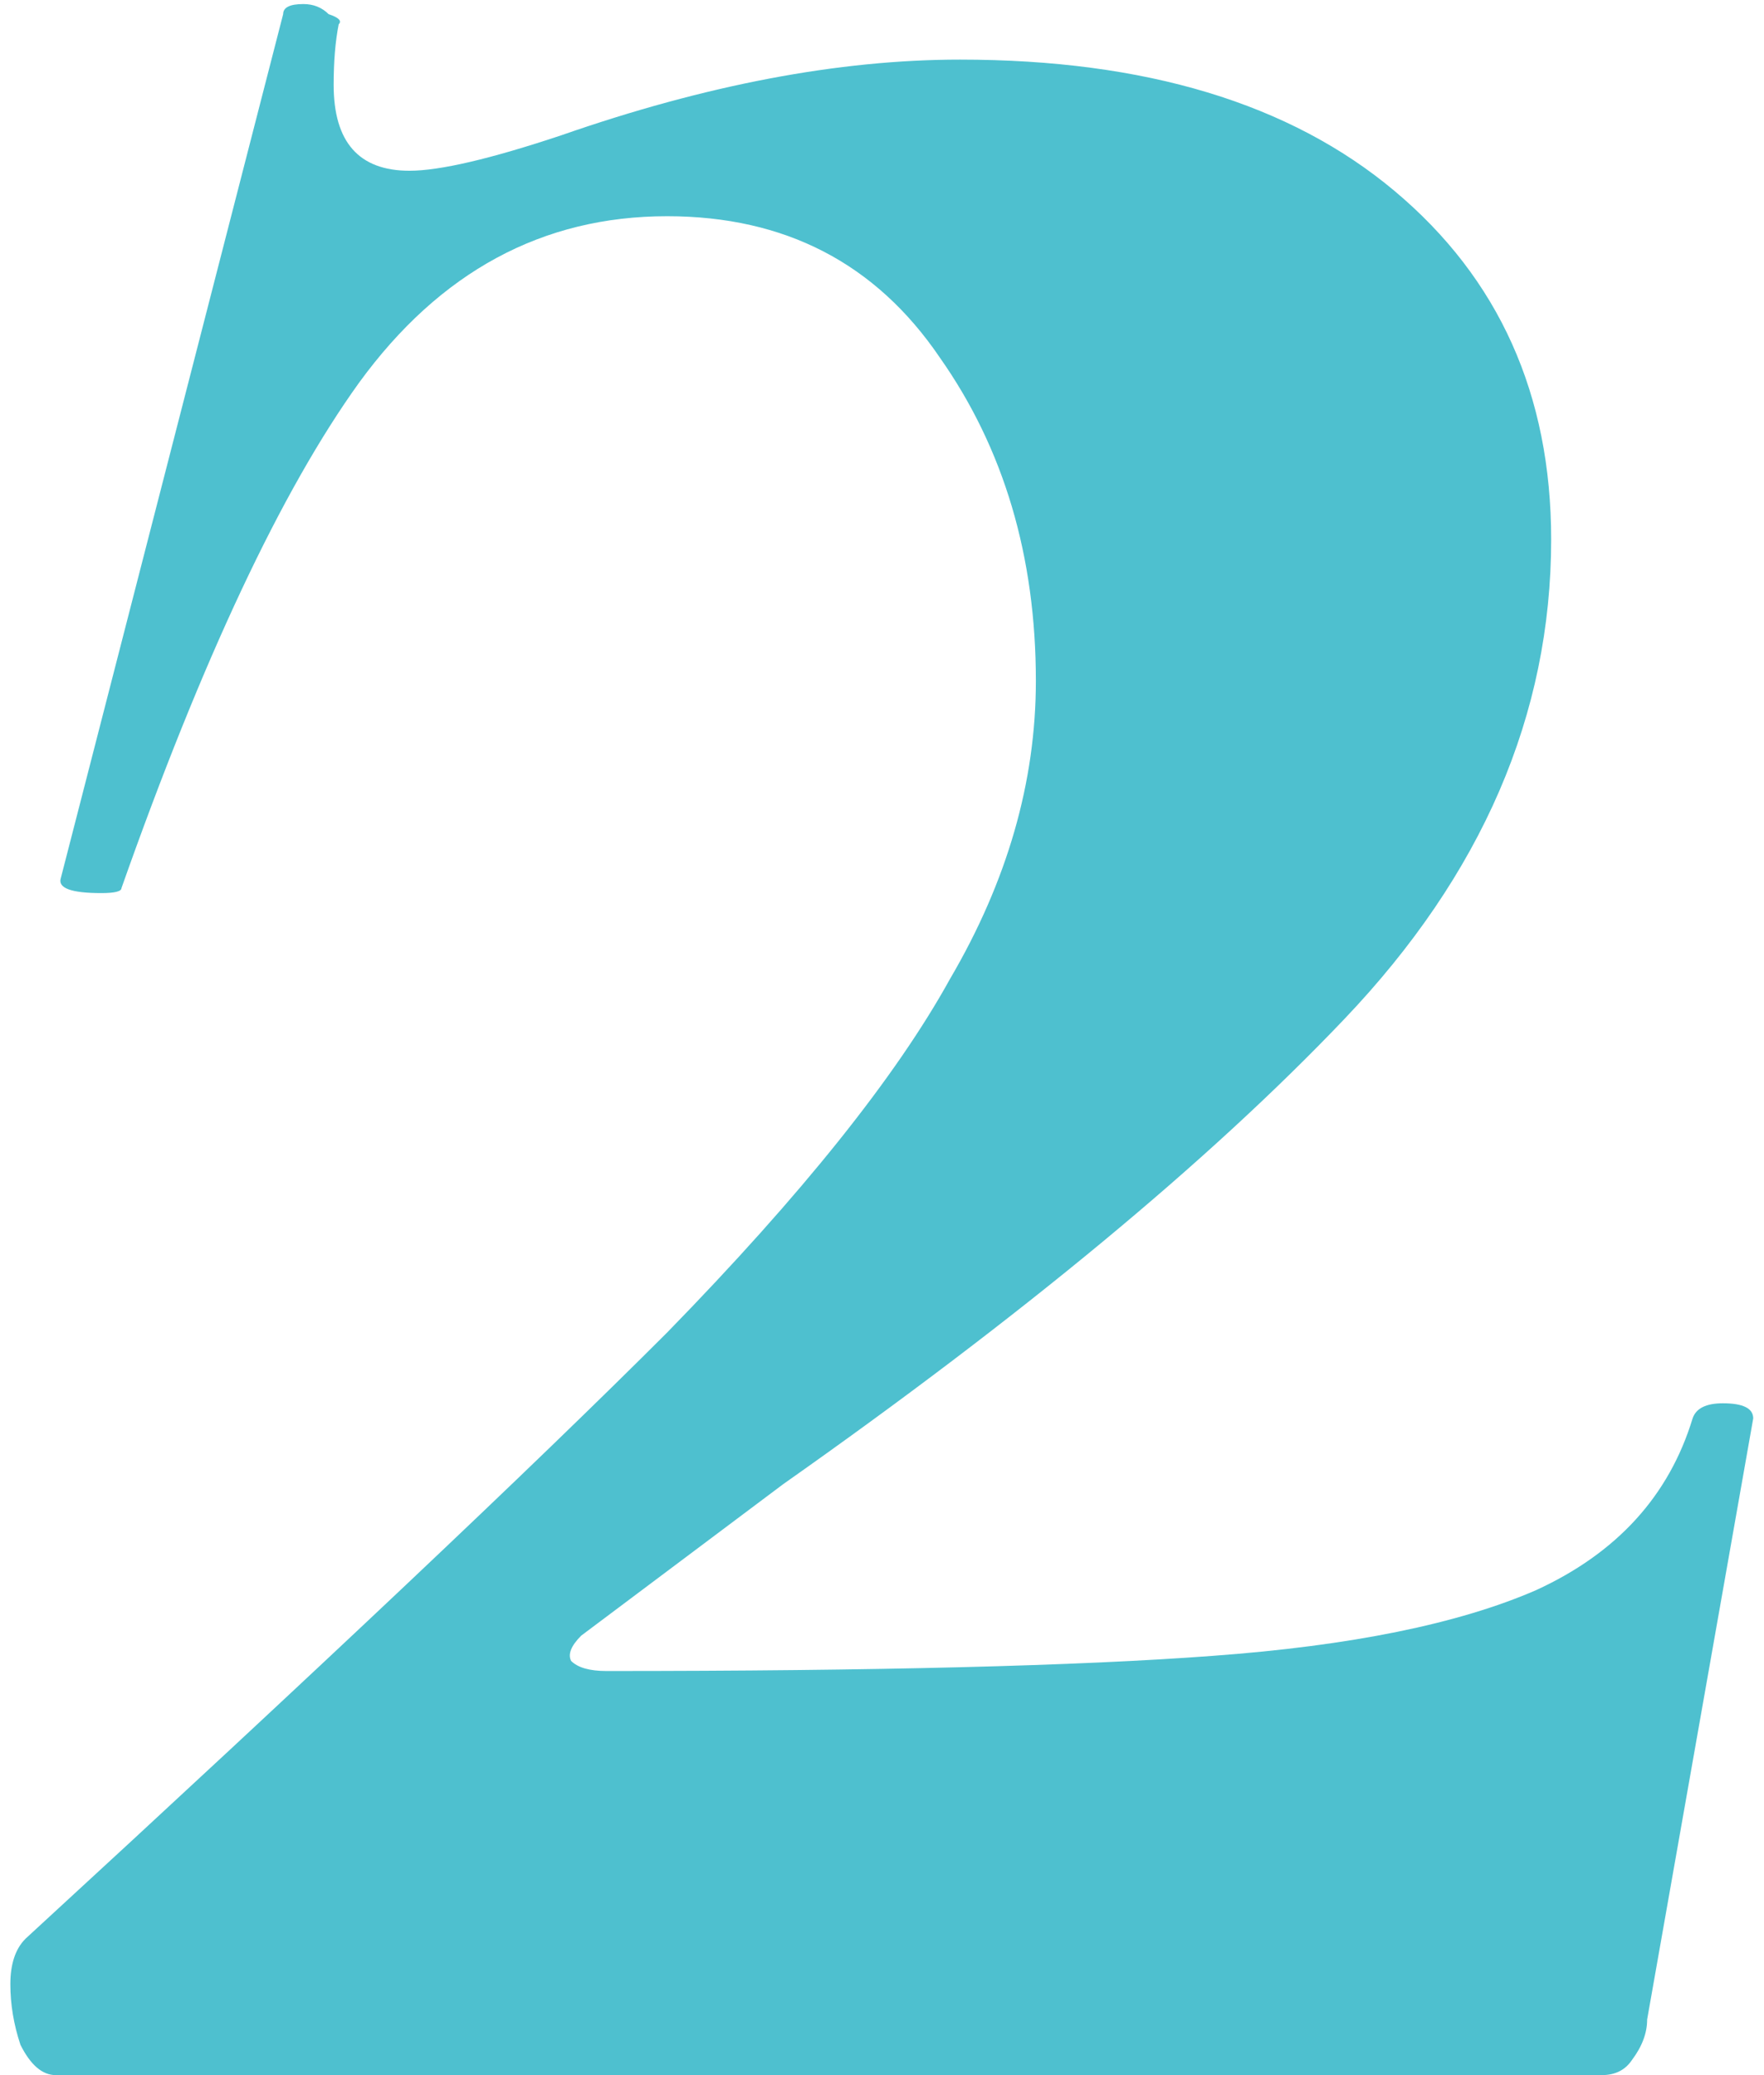 <svg width="153" height="180" viewBox="0 0 153 180" fill="none" xmlns="http://www.w3.org/2000/svg">
<path d="M2.212 168.169C27.626 144.801 46.175 127.274 57.859 115.59C69.544 103.613 77.723 93.389 82.397 84.918C87.363 76.447 89.846 67.829 89.846 59.066C89.846 48.258 87.07 38.91 81.52 31.023C75.97 22.844 68.083 18.755 57.859 18.755C47.051 18.755 38.142 23.575 31.131 33.214C24.413 42.562 17.548 57.167 10.537 77.031C10.537 77.323 9.953 77.469 8.785 77.469C6.156 77.469 4.987 77.031 5.279 76.154L24.559 1.228C24.559 0.644 25.143 0.352 26.311 0.352C27.188 0.352 27.918 0.644 28.502 1.228C29.378 1.52 29.671 1.812 29.378 2.104C29.086 3.565 28.94 5.318 28.94 7.362C28.94 12.328 31.131 14.811 35.513 14.811C38.142 14.811 42.523 13.789 48.658 11.744C61.219 7.362 72.757 5.171 83.273 5.171C99.339 5.171 111.9 8.969 120.955 16.564C130.011 24.159 134.539 34.237 134.539 46.797C134.539 61.987 128.55 75.862 116.574 88.423C104.889 100.692 88.677 114.129 67.937 128.734L50.41 141.879C49.534 142.756 49.242 143.486 49.534 144.07C50.118 144.655 51.141 144.947 52.601 144.947C75.97 144.947 93.497 144.508 105.181 143.632C117.158 142.756 126.505 140.857 133.224 137.936C140.235 134.723 144.762 129.757 146.807 123.038C147.099 122.162 147.976 121.724 149.436 121.724C151.189 121.724 152.065 122.162 152.065 123.038L142.864 175.18C142.864 176.349 142.426 177.517 141.549 178.686C140.965 179.562 140.089 180 138.92 180H4.841C3.673 180 2.65 179.124 1.774 177.371C1.19 175.618 0.898 173.866 0.898 172.113C0.898 170.36 1.336 169.046 2.212 168.169Z" fill="#4EC0CF"/>
</svg>
